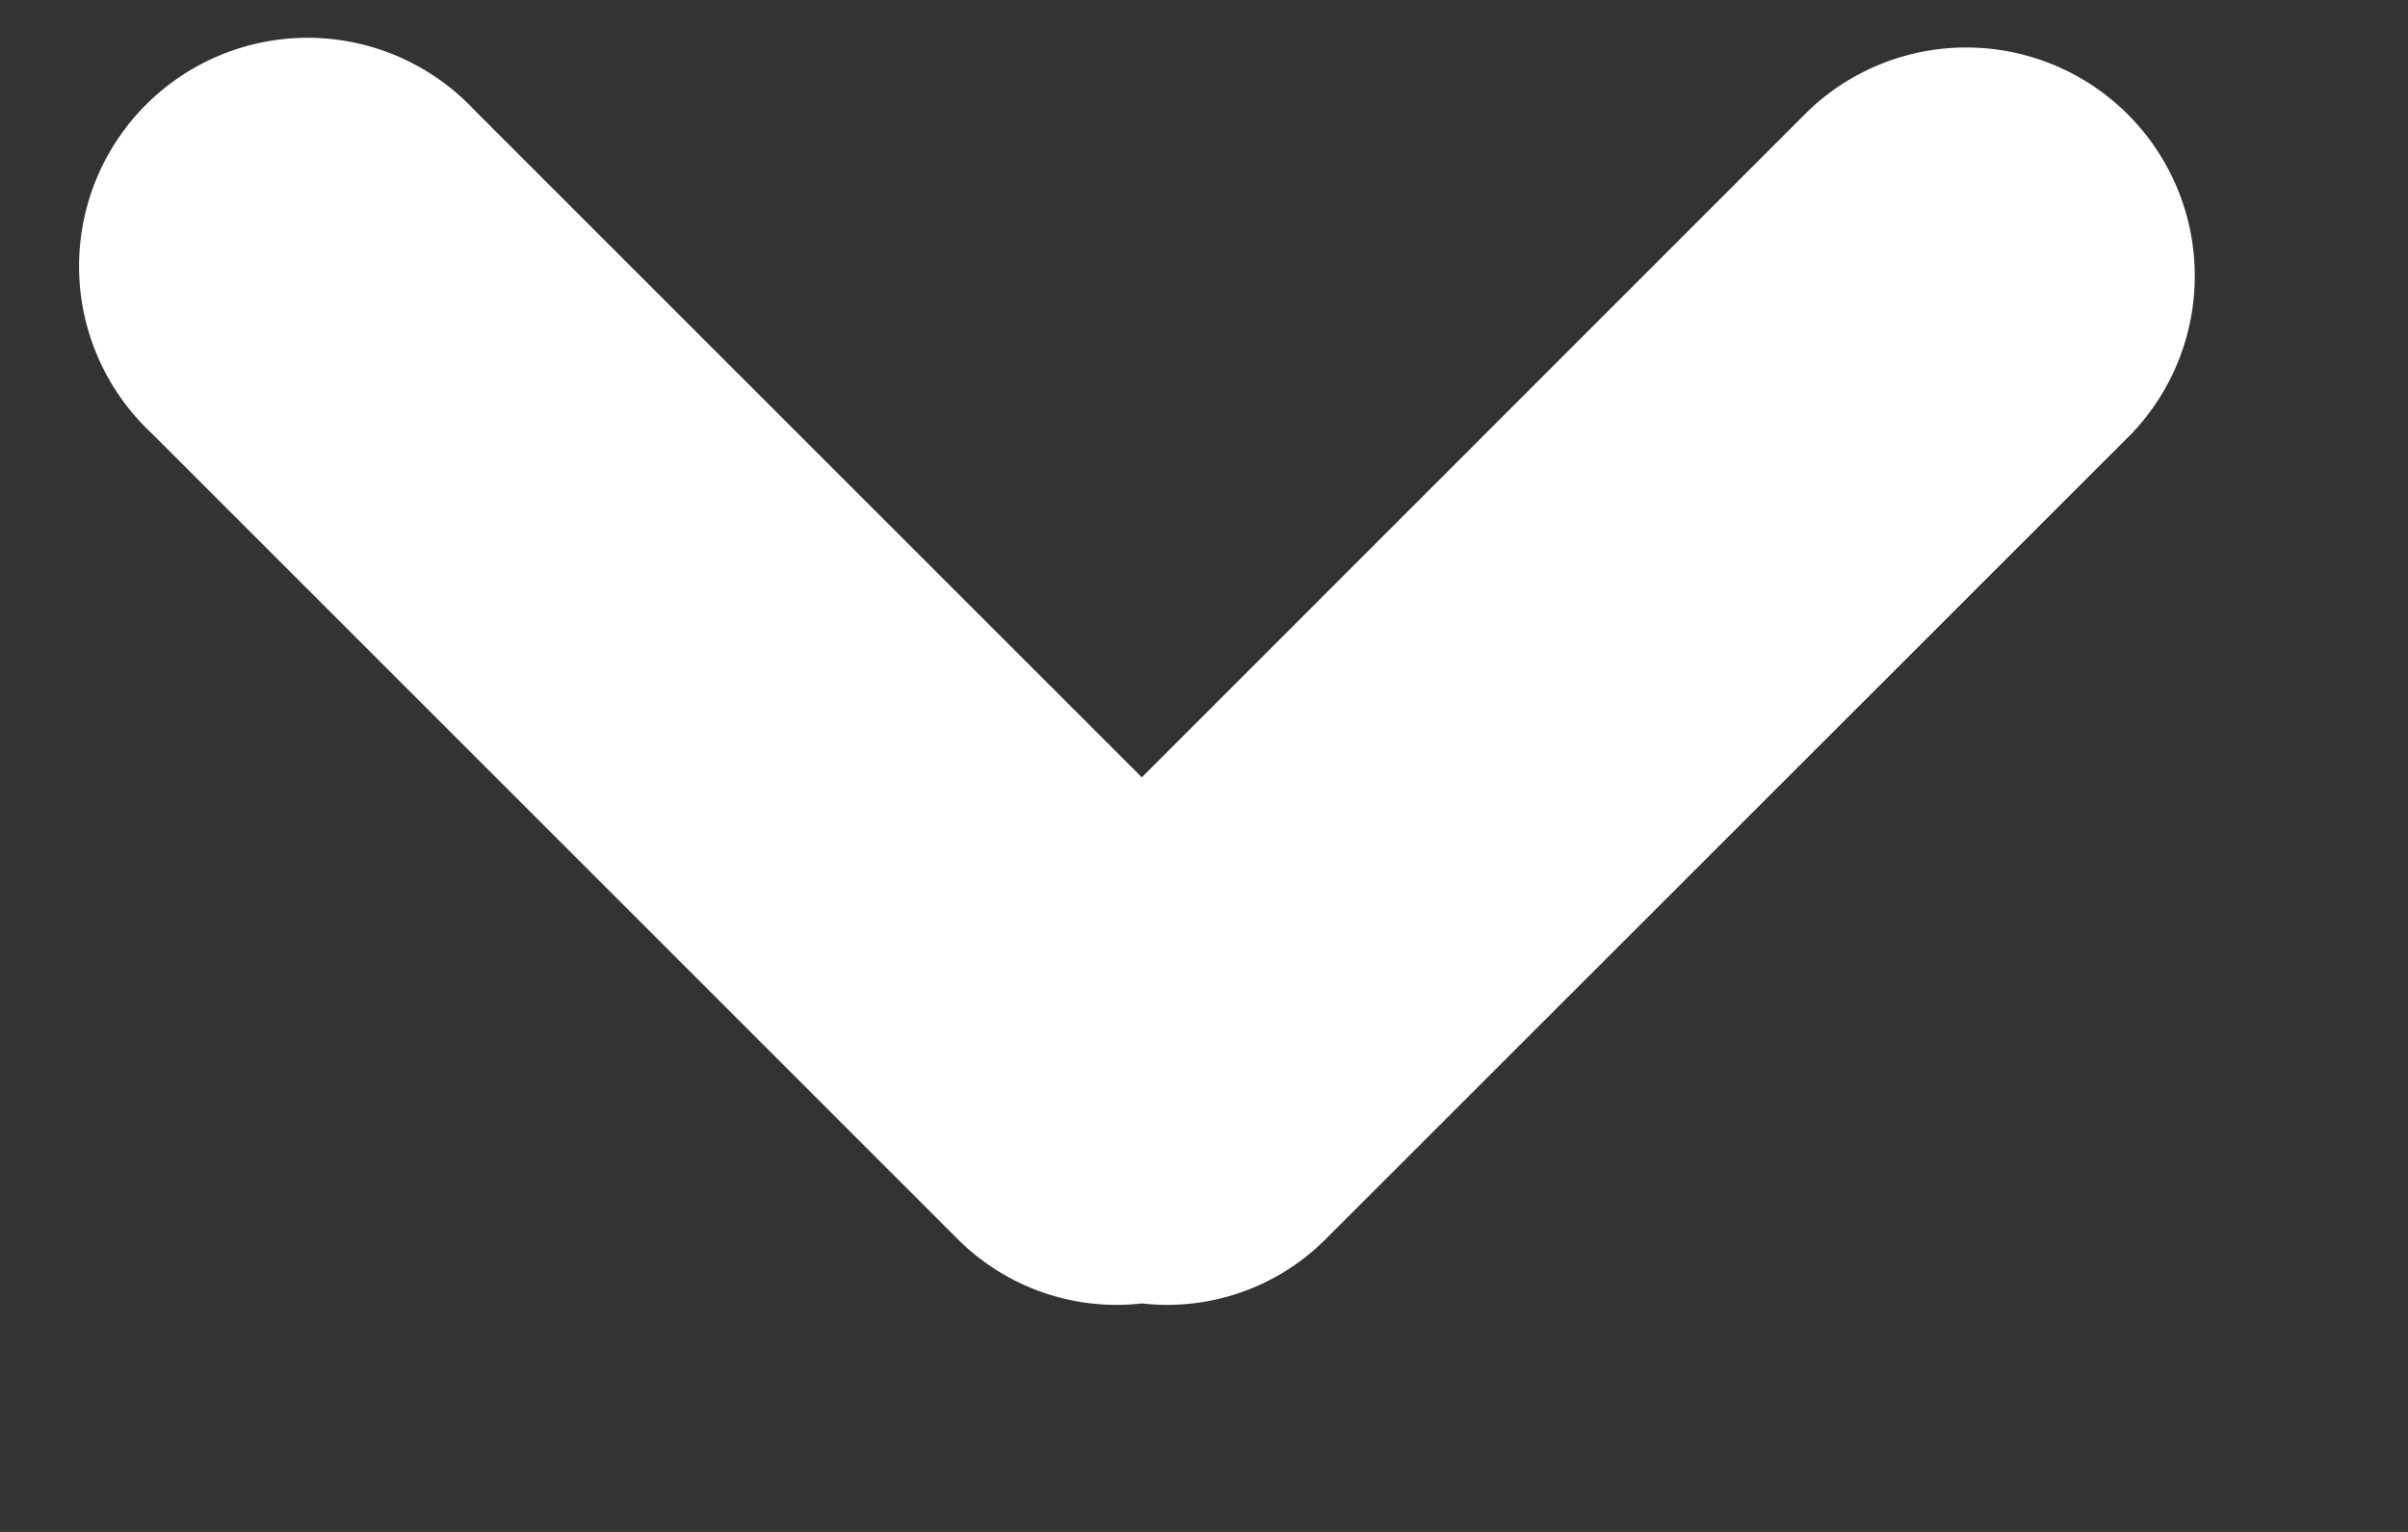 <svg xmlns="http://www.w3.org/2000/svg" width="11" height="7"><rect width="100%" height="100%" fill="#333333" stroke="none"/><defs><clipPath id="a"><path d="M0 0h11v7H0z"/></clipPath></defs><g data-name="Group 598" clip-path="url(#a)"><path data-name="Icon Chevron down" d="M9.738 1.981L6.049 5.669a1.023 1.023 0 01-.833.287 1.026 1.026 0 01-.834-.287L.694 1.981A1.044 1.044 0 112.169.505l3.047 3.047L8.262.505a1.044 1.044 0 011.476 1.476z" fill="#fff" fill-rule="evenodd"/></g></svg>